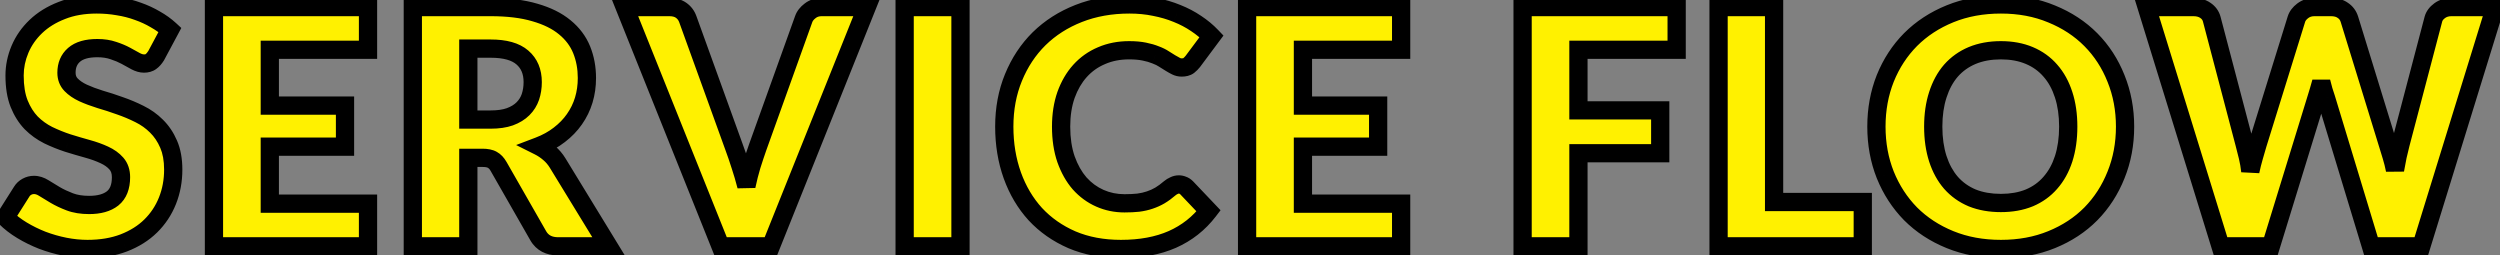 <svg width="274" height="28" viewBox="0 0 274 28" fill="none" xmlns="http://www.w3.org/2000/svg">
<rect x="0" y="0" width="274" height="28" fill="#808080" stroke="none"/>
<mask id="path-1-outside-1_1376_1913" maskUnits="userSpaceOnUse" x="-1" y="-1" width="276" height="30" fill="black">
<rect fill="white" x="-1" y="-1" width="276" height="30"/>
<path d="M17.114 6.102C16.934 6.39 16.742 6.606 16.538 6.75C16.346 6.894 16.094 6.966 15.782 6.966C15.506 6.966 15.206 6.882 14.882 6.714C14.57 6.534 14.21 6.336 13.802 6.12C13.406 5.904 12.95 5.712 12.434 5.544C11.918 5.364 11.33 5.274 10.67 5.274C9.53 5.274 8.678 5.52 8.114 6.012C7.562 6.492 7.286 7.146 7.286 7.974C7.286 8.502 7.454 8.94 7.79 9.288C8.126 9.636 8.564 9.936 9.104 10.188C9.656 10.44 10.28 10.674 10.976 10.89C11.684 11.094 12.404 11.328 13.136 11.592C13.868 11.844 14.582 12.144 15.278 12.492C15.986 12.84 16.61 13.284 17.15 13.824C17.702 14.364 18.146 15.024 18.482 15.804C18.818 16.572 18.986 17.502 18.986 18.594C18.986 19.806 18.776 20.94 18.356 21.996C17.936 23.052 17.324 23.976 16.52 24.768C15.728 25.548 14.744 26.166 13.568 26.622C12.404 27.066 11.078 27.288 9.59 27.288C8.774 27.288 7.94 27.204 7.088 27.036C6.248 26.868 5.432 26.634 4.64 26.334C3.848 26.022 3.104 25.656 2.408 25.236C1.712 24.816 1.106 24.348 0.59 23.832L2.39 20.988C2.522 20.772 2.708 20.598 2.948 20.466C3.188 20.334 3.446 20.268 3.722 20.268C4.082 20.268 4.442 20.382 4.802 20.61C5.174 20.838 5.588 21.09 6.044 21.366C6.512 21.642 7.046 21.894 7.646 22.122C8.246 22.35 8.954 22.464 9.77 22.464C10.874 22.464 11.732 22.224 12.344 21.744C12.956 21.252 13.262 20.478 13.262 19.422C13.262 18.81 13.094 18.312 12.758 17.928C12.422 17.544 11.978 17.226 11.426 16.974C10.886 16.722 10.268 16.5 9.572 16.308C8.876 16.116 8.162 15.906 7.43 15.678C6.698 15.438 5.984 15.15 5.288 14.814C4.592 14.466 3.968 14.016 3.416 13.464C2.876 12.9 2.438 12.204 2.102 11.376C1.766 10.536 1.598 9.504 1.598 8.28C1.598 7.296 1.796 6.336 2.192 5.4C2.588 4.464 3.17 3.63 3.938 2.898C4.706 2.166 5.648 1.584 6.764 1.152C7.88 0.708 9.158 0.486 10.598 0.486C11.402 0.486 12.182 0.552 12.938 0.684C13.706 0.804 14.432 0.99 15.116 1.242C15.8 1.482 16.436 1.776 17.024 2.124C17.624 2.46 18.158 2.844 18.626 3.276L17.114 6.102ZM40.334 0.774V5.454H29.57V11.574H37.813V16.074H29.57V22.32H40.334V27H23.45V0.774H40.334ZM51.329 17.298V27H45.245V0.774H53.777C55.673 0.774 57.287 0.972 58.619 1.368C59.963 1.752 61.055 2.292 61.895 2.988C62.747 3.684 63.365 4.506 63.749 5.454C64.133 6.402 64.325 7.434 64.325 8.55C64.325 9.402 64.211 10.206 63.983 10.962C63.755 11.718 63.413 12.42 62.957 13.068C62.513 13.704 61.961 14.274 61.301 14.778C60.653 15.282 59.903 15.696 59.051 16.02C59.459 16.224 59.837 16.476 60.185 16.776C60.545 17.076 60.857 17.442 61.121 17.874L66.701 27H61.193C60.173 27 59.441 26.616 58.997 25.848L54.641 18.234C54.449 17.898 54.221 17.658 53.957 17.514C53.705 17.37 53.345 17.298 52.877 17.298H51.329ZM51.329 13.104H53.777C54.605 13.104 55.307 13.002 55.883 12.798C56.471 12.582 56.951 12.288 57.323 11.916C57.695 11.544 57.965 11.112 58.133 10.62C58.301 10.116 58.385 9.576 58.385 9C58.385 7.848 58.007 6.948 57.251 6.3C56.507 5.652 55.349 5.328 53.777 5.328H51.329V13.104ZM68.466 0.774H73.362C73.89 0.774 74.322 0.894 74.658 1.134C74.994 1.374 75.234 1.692 75.378 2.088L80.454 16.128C80.682 16.74 80.91 17.406 81.138 18.126C81.378 18.846 81.6 19.602 81.804 20.394C81.972 19.602 82.164 18.846 82.38 18.126C82.608 17.406 82.83 16.74 83.046 16.128L88.086 2.088C88.206 1.752 88.44 1.452 88.788 1.188C89.136 0.912 89.562 0.774 90.066 0.774H94.998L84.486 27H78.978L68.466 0.774ZM105.269 27H99.149V0.774H105.269V27ZM129.203 20.214C129.347 20.214 129.491 20.244 129.635 20.304C129.779 20.352 129.917 20.442 130.049 20.574L132.461 23.112C131.405 24.492 130.079 25.536 128.483 26.244C126.899 26.94 125.021 27.288 122.849 27.288C120.857 27.288 119.069 26.952 117.485 26.28C115.913 25.596 114.575 24.66 113.471 23.472C112.379 22.272 111.539 20.856 110.951 19.224C110.363 17.58 110.069 15.798 110.069 13.878C110.069 11.922 110.405 10.128 111.077 8.496C111.749 6.852 112.685 5.436 113.885 4.248C115.097 3.06 116.543 2.136 118.223 1.476C119.903 0.816 121.757 0.486 123.785 0.486C124.769 0.486 125.693 0.576 126.557 0.756C127.433 0.924 128.249 1.164 129.005 1.476C129.761 1.776 130.457 2.142 131.093 2.574C131.729 2.994 132.293 3.462 132.785 3.978L130.733 6.732C130.601 6.9 130.445 7.056 130.265 7.2C130.085 7.332 129.833 7.398 129.509 7.398C129.293 7.398 129.089 7.35 128.897 7.254C128.705 7.158 128.501 7.044 128.285 6.912C128.069 6.768 127.829 6.618 127.565 6.462C127.313 6.294 127.007 6.144 126.647 6.012C126.299 5.868 125.885 5.748 125.405 5.652C124.937 5.556 124.385 5.508 123.749 5.508C122.645 5.508 121.637 5.706 120.725 6.102C119.813 6.486 119.027 7.044 118.367 7.776C117.719 8.496 117.209 9.372 116.837 10.404C116.477 11.436 116.297 12.594 116.297 13.878C116.297 15.222 116.477 16.416 116.837 17.46C117.209 18.504 117.707 19.386 118.331 20.106C118.967 20.814 119.705 21.354 120.545 21.726C121.385 22.098 122.285 22.284 123.245 22.284C123.797 22.284 124.301 22.26 124.757 22.212C125.213 22.152 125.633 22.056 126.017 21.924C126.413 21.792 126.785 21.624 127.133 21.42C127.493 21.204 127.853 20.94 128.213 20.628C128.357 20.508 128.513 20.412 128.681 20.34C128.849 20.256 129.023 20.214 129.203 20.214ZM153.565 0.774V5.454H142.801V11.574H151.045V16.074H142.801V22.32H153.565V27H136.681V0.774H153.565ZM183.761 0.774V5.454H172.997V12.096H181.961V16.794H172.997V27H166.877V0.774H183.761ZM194.44 22.14H204.16V27H188.356V0.774H194.44V22.14ZM232.907 13.878C232.907 15.774 232.577 17.538 231.917 19.17C231.269 20.802 230.351 22.224 229.163 23.436C227.975 24.636 226.541 25.578 224.861 26.262C223.193 26.946 221.339 27.288 219.299 27.288C217.259 27.288 215.399 26.946 213.719 26.262C212.039 25.578 210.599 24.636 209.399 23.436C208.211 22.224 207.287 20.802 206.627 19.17C205.979 17.538 205.655 15.774 205.655 13.878C205.655 11.982 205.979 10.218 206.627 8.586C207.287 6.954 208.211 5.538 209.399 4.338C210.599 3.138 212.039 2.196 213.719 1.512C215.399 0.828 217.259 0.486 219.299 0.486C221.339 0.486 223.193 0.834 224.861 1.53C226.541 2.214 227.975 3.156 229.163 4.356C230.351 5.556 231.269 6.972 231.917 8.604C232.577 10.236 232.907 11.994 232.907 13.878ZM226.679 13.878C226.679 12.582 226.511 11.418 226.175 10.386C225.839 9.342 225.353 8.46 224.717 7.74C224.093 7.02 223.325 6.468 222.413 6.084C221.501 5.7 220.463 5.508 219.299 5.508C218.123 5.508 217.073 5.7 216.149 6.084C215.237 6.468 214.463 7.02 213.827 7.74C213.203 8.46 212.723 9.342 212.387 10.386C212.051 11.418 211.883 12.582 211.883 13.878C211.883 15.186 212.051 16.362 212.387 17.406C212.723 18.438 213.203 19.314 213.827 20.034C214.463 20.754 215.237 21.306 216.149 21.69C217.073 22.062 218.123 22.248 219.299 22.248C220.463 22.248 221.501 22.062 222.413 21.69C223.325 21.306 224.093 20.754 224.717 20.034C225.353 19.314 225.839 18.438 226.175 17.406C226.511 16.362 226.679 15.186 226.679 13.878ZM235.276 0.774H240.388C240.916 0.774 241.354 0.894 241.702 1.134C242.062 1.374 242.296 1.692 242.404 2.088L246.004 15.768C246.124 16.212 246.244 16.686 246.364 17.19C246.484 17.694 246.574 18.222 246.634 18.774C246.754 18.21 246.886 17.682 247.03 17.19C247.174 16.686 247.312 16.212 247.444 15.768L251.692 2.088C251.8 1.752 252.028 1.452 252.376 1.188C252.736 0.912 253.168 0.774 253.672 0.774H255.472C256 0.774 256.432 0.894 256.768 1.134C257.116 1.362 257.356 1.68 257.488 2.088L261.7 15.768C261.832 16.188 261.97 16.638 262.114 17.118C262.258 17.586 262.384 18.09 262.492 18.63C262.588 18.102 262.684 17.598 262.78 17.118C262.888 16.638 262.996 16.188 263.104 15.768L266.704 2.088C266.8 1.74 267.028 1.434 267.388 1.17C267.748 0.906 268.18 0.774 268.684 0.774H273.472L265.372 27H259.864L254.932 10.746C254.848 10.494 254.758 10.218 254.662 9.918C254.578 9.618 254.494 9.3 254.41 8.964C254.326 9.3 254.236 9.618 254.14 9.918C254.056 10.218 253.972 10.494 253.888 10.746L248.884 27H243.376L235.276 0.774Z"/>
</mask>
<path d="M17.114 6.102C16.934 6.39 16.742 6.606 16.538 6.75C16.346 6.894 16.094 6.966 15.782 6.966C15.506 6.966 15.206 6.882 14.882 6.714C14.57 6.534 14.21 6.336 13.802 6.12C13.406 5.904 12.95 5.712 12.434 5.544C11.918 5.364 11.33 5.274 10.67 5.274C9.53 5.274 8.678 5.52 8.114 6.012C7.562 6.492 7.286 7.146 7.286 7.974C7.286 8.502 7.454 8.94 7.79 9.288C8.126 9.636 8.564 9.936 9.104 10.188C9.656 10.44 10.28 10.674 10.976 10.89C11.684 11.094 12.404 11.328 13.136 11.592C13.868 11.844 14.582 12.144 15.278 12.492C15.986 12.84 16.61 13.284 17.15 13.824C17.702 14.364 18.146 15.024 18.482 15.804C18.818 16.572 18.986 17.502 18.986 18.594C18.986 19.806 18.776 20.94 18.356 21.996C17.936 23.052 17.324 23.976 16.52 24.768C15.728 25.548 14.744 26.166 13.568 26.622C12.404 27.066 11.078 27.288 9.59 27.288C8.774 27.288 7.94 27.204 7.088 27.036C6.248 26.868 5.432 26.634 4.64 26.334C3.848 26.022 3.104 25.656 2.408 25.236C1.712 24.816 1.106 24.348 0.59 23.832L2.39 20.988C2.522 20.772 2.708 20.598 2.948 20.466C3.188 20.334 3.446 20.268 3.722 20.268C4.082 20.268 4.442 20.382 4.802 20.61C5.174 20.838 5.588 21.09 6.044 21.366C6.512 21.642 7.046 21.894 7.646 22.122C8.246 22.35 8.954 22.464 9.77 22.464C10.874 22.464 11.732 22.224 12.344 21.744C12.956 21.252 13.262 20.478 13.262 19.422C13.262 18.81 13.094 18.312 12.758 17.928C12.422 17.544 11.978 17.226 11.426 16.974C10.886 16.722 10.268 16.5 9.572 16.308C8.876 16.116 8.162 15.906 7.43 15.678C6.698 15.438 5.984 15.15 5.288 14.814C4.592 14.466 3.968 14.016 3.416 13.464C2.876 12.9 2.438 12.204 2.102 11.376C1.766 10.536 1.598 9.504 1.598 8.28C1.598 7.296 1.796 6.336 2.192 5.4C2.588 4.464 3.17 3.63 3.938 2.898C4.706 2.166 5.648 1.584 6.764 1.152C7.88 0.708 9.158 0.486 10.598 0.486C11.402 0.486 12.182 0.552 12.938 0.684C13.706 0.804 14.432 0.99 15.116 1.242C15.8 1.482 16.436 1.776 17.024 2.124C17.624 2.46 18.158 2.844 18.626 3.276L17.114 6.102ZM40.334 0.774V5.454H29.57V11.574H37.813V16.074H29.57V22.32H40.334V27H23.45V0.774H40.334ZM51.329 17.298V27H45.245V0.774H53.777C55.673 0.774 57.287 0.972 58.619 1.368C59.963 1.752 61.055 2.292 61.895 2.988C62.747 3.684 63.365 4.506 63.749 5.454C64.133 6.402 64.325 7.434 64.325 8.55C64.325 9.402 64.211 10.206 63.983 10.962C63.755 11.718 63.413 12.42 62.957 13.068C62.513 13.704 61.961 14.274 61.301 14.778C60.653 15.282 59.903 15.696 59.051 16.02C59.459 16.224 59.837 16.476 60.185 16.776C60.545 17.076 60.857 17.442 61.121 17.874L66.701 27H61.193C60.173 27 59.441 26.616 58.997 25.848L54.641 18.234C54.449 17.898 54.221 17.658 53.957 17.514C53.705 17.37 53.345 17.298 52.877 17.298H51.329ZM51.329 13.104H53.777C54.605 13.104 55.307 13.002 55.883 12.798C56.471 12.582 56.951 12.288 57.323 11.916C57.695 11.544 57.965 11.112 58.133 10.62C58.301 10.116 58.385 9.576 58.385 9C58.385 7.848 58.007 6.948 57.251 6.3C56.507 5.652 55.349 5.328 53.777 5.328H51.329V13.104ZM68.466 0.774H73.362C73.89 0.774 74.322 0.894 74.658 1.134C74.994 1.374 75.234 1.692 75.378 2.088L80.454 16.128C80.682 16.74 80.91 17.406 81.138 18.126C81.378 18.846 81.6 19.602 81.804 20.394C81.972 19.602 82.164 18.846 82.38 18.126C82.608 17.406 82.83 16.74 83.046 16.128L88.086 2.088C88.206 1.752 88.44 1.452 88.788 1.188C89.136 0.912 89.562 0.774 90.066 0.774H94.998L84.486 27H78.978L68.466 0.774ZM105.269 27H99.149V0.774H105.269V27ZM129.203 20.214C129.347 20.214 129.491 20.244 129.635 20.304C129.779 20.352 129.917 20.442 130.049 20.574L132.461 23.112C131.405 24.492 130.079 25.536 128.483 26.244C126.899 26.94 125.021 27.288 122.849 27.288C120.857 27.288 119.069 26.952 117.485 26.28C115.913 25.596 114.575 24.66 113.471 23.472C112.379 22.272 111.539 20.856 110.951 19.224C110.363 17.58 110.069 15.798 110.069 13.878C110.069 11.922 110.405 10.128 111.077 8.496C111.749 6.852 112.685 5.436 113.885 4.248C115.097 3.06 116.543 2.136 118.223 1.476C119.903 0.816 121.757 0.486 123.785 0.486C124.769 0.486 125.693 0.576 126.557 0.756C127.433 0.924 128.249 1.164 129.005 1.476C129.761 1.776 130.457 2.142 131.093 2.574C131.729 2.994 132.293 3.462 132.785 3.978L130.733 6.732C130.601 6.9 130.445 7.056 130.265 7.2C130.085 7.332 129.833 7.398 129.509 7.398C129.293 7.398 129.089 7.35 128.897 7.254C128.705 7.158 128.501 7.044 128.285 6.912C128.069 6.768 127.829 6.618 127.565 6.462C127.313 6.294 127.007 6.144 126.647 6.012C126.299 5.868 125.885 5.748 125.405 5.652C124.937 5.556 124.385 5.508 123.749 5.508C122.645 5.508 121.637 5.706 120.725 6.102C119.813 6.486 119.027 7.044 118.367 7.776C117.719 8.496 117.209 9.372 116.837 10.404C116.477 11.436 116.297 12.594 116.297 13.878C116.297 15.222 116.477 16.416 116.837 17.46C117.209 18.504 117.707 19.386 118.331 20.106C118.967 20.814 119.705 21.354 120.545 21.726C121.385 22.098 122.285 22.284 123.245 22.284C123.797 22.284 124.301 22.26 124.757 22.212C125.213 22.152 125.633 22.056 126.017 21.924C126.413 21.792 126.785 21.624 127.133 21.42C127.493 21.204 127.853 20.94 128.213 20.628C128.357 20.508 128.513 20.412 128.681 20.34C128.849 20.256 129.023 20.214 129.203 20.214ZM153.565 0.774V5.454H142.801V11.574H151.045V16.074H142.801V22.32H153.565V27H136.681V0.774H153.565ZM183.761 0.774V5.454H172.997V12.096H181.961V16.794H172.997V27H166.877V0.774H183.761ZM194.44 22.14H204.16V27H188.356V0.774H194.44V22.14ZM232.907 13.878C232.907 15.774 232.577 17.538 231.917 19.17C231.269 20.802 230.351 22.224 229.163 23.436C227.975 24.636 226.541 25.578 224.861 26.262C223.193 26.946 221.339 27.288 219.299 27.288C217.259 27.288 215.399 26.946 213.719 26.262C212.039 25.578 210.599 24.636 209.399 23.436C208.211 22.224 207.287 20.802 206.627 19.17C205.979 17.538 205.655 15.774 205.655 13.878C205.655 11.982 205.979 10.218 206.627 8.586C207.287 6.954 208.211 5.538 209.399 4.338C210.599 3.138 212.039 2.196 213.719 1.512C215.399 0.828 217.259 0.486 219.299 0.486C221.339 0.486 223.193 0.834 224.861 1.53C226.541 2.214 227.975 3.156 229.163 4.356C230.351 5.556 231.269 6.972 231.917 8.604C232.577 10.236 232.907 11.994 232.907 13.878ZM226.679 13.878C226.679 12.582 226.511 11.418 226.175 10.386C225.839 9.342 225.353 8.46 224.717 7.74C224.093 7.02 223.325 6.468 222.413 6.084C221.501 5.7 220.463 5.508 219.299 5.508C218.123 5.508 217.073 5.7 216.149 6.084C215.237 6.468 214.463 7.02 213.827 7.74C213.203 8.46 212.723 9.342 212.387 10.386C212.051 11.418 211.883 12.582 211.883 13.878C211.883 15.186 212.051 16.362 212.387 17.406C212.723 18.438 213.203 19.314 213.827 20.034C214.463 20.754 215.237 21.306 216.149 21.69C217.073 22.062 218.123 22.248 219.299 22.248C220.463 22.248 221.501 22.062 222.413 21.69C223.325 21.306 224.093 20.754 224.717 20.034C225.353 19.314 225.839 18.438 226.175 17.406C226.511 16.362 226.679 15.186 226.679 13.878ZM235.276 0.774H240.388C240.916 0.774 241.354 0.894 241.702 1.134C242.062 1.374 242.296 1.692 242.404 2.088L246.004 15.768C246.124 16.212 246.244 16.686 246.364 17.19C246.484 17.694 246.574 18.222 246.634 18.774C246.754 18.21 246.886 17.682 247.03 17.19C247.174 16.686 247.312 16.212 247.444 15.768L251.692 2.088C251.8 1.752 252.028 1.452 252.376 1.188C252.736 0.912 253.168 0.774 253.672 0.774H255.472C256 0.774 256.432 0.894 256.768 1.134C257.116 1.362 257.356 1.68 257.488 2.088L261.7 15.768C261.832 16.188 261.97 16.638 262.114 17.118C262.258 17.586 262.384 18.09 262.492 18.63C262.588 18.102 262.684 17.598 262.78 17.118C262.888 16.638 262.996 16.188 263.104 15.768L266.704 2.088C266.8 1.74 267.028 1.434 267.388 1.17C267.748 0.906 268.18 0.774 268.684 0.774H273.472L265.372 27H259.864L254.932 10.746C254.848 10.494 254.758 10.218 254.662 9.918C254.578 9.618 254.494 9.3 254.41 8.964C254.326 9.3 254.236 9.618 254.14 9.918C254.056 10.218 253.972 10.494 253.888 10.746L248.884 27H243.376L235.276 0.774Z" fill="#FFF100"/>
<path d="M17.114 6.102L17.962 6.632L17.98 6.603L17.995 6.574L17.114 6.102ZM16.538 6.75L15.961 5.933L15.949 5.941L15.938 5.95L16.538 6.75ZM14.882 6.714L14.382 7.58L14.402 7.591L14.421 7.602L14.882 6.714ZM13.802 6.12L13.323 6.998L13.334 7.004L13.802 6.12ZM12.434 5.544L12.104 6.488L12.114 6.492L12.124 6.495L12.434 5.544ZM8.114 6.012L8.77 6.767L8.771 6.766L8.114 6.012ZM7.79 9.288L8.509 8.593L7.79 9.288ZM9.104 10.188L8.681 11.094L8.689 11.098L9.104 10.188ZM10.976 10.89L10.679 11.845L10.689 11.848L10.699 11.851L10.976 10.89ZM13.136 11.592L12.796 12.533L12.803 12.535L12.81 12.537L13.136 11.592ZM15.278 12.492L14.831 13.386L14.837 13.389L15.278 12.492ZM17.15 13.824L16.443 14.531L16.451 14.539L17.15 13.824ZM18.482 15.804L17.563 16.2L17.566 16.205L18.482 15.804ZM18.356 21.996L19.285 22.366V22.366L18.356 21.996ZM16.52 24.768L17.221 25.48L17.222 25.48L16.52 24.768ZM13.568 26.622L13.924 27.556L13.929 27.554L13.568 26.622ZM7.088 27.036L6.892 28.017L6.894 28.017L7.088 27.036ZM4.64 26.334L4.273 27.265L4.286 27.269L4.64 26.334ZM2.408 25.236L2.924 24.38L2.408 25.236ZM0.59 23.832L-0.255 23.297L-0.683 23.973L-0.117 24.539L0.59 23.832ZM2.39 20.988L3.235 21.523L3.239 21.516L3.243 21.509L2.39 20.988ZM2.948 20.466L3.43 21.342H3.43L2.948 20.466ZM4.802 20.61L4.267 21.455L4.273 21.459L4.279 21.463L4.802 20.61ZM6.044 21.366L5.526 22.222L5.536 22.227L6.044 21.366ZM7.646 22.122L8.001 21.187H8.001L7.646 22.122ZM12.344 21.744L12.961 22.531L12.97 22.523L12.344 21.744ZM12.758 17.928L12.005 18.587L12.758 17.928ZM11.426 16.974L11.003 17.88L11.011 17.884L11.426 16.974ZM9.572 16.308L9.838 15.344L9.838 15.344L9.572 16.308ZM7.43 15.678L7.118 16.628L7.125 16.631L7.132 16.633L7.43 15.678ZM5.288 14.814L4.841 15.709L4.853 15.715L5.288 14.814ZM3.416 13.464L2.694 14.156L2.701 14.163L2.709 14.171L3.416 13.464ZM2.102 11.376L1.173 11.747L1.175 11.752L2.102 11.376ZM2.192 5.4L3.113 5.79L3.113 5.79L2.192 5.4ZM6.764 1.152L7.125 2.085L7.133 2.081L6.764 1.152ZM12.938 0.684L12.766 1.669L12.775 1.671L12.783 1.672L12.938 0.684ZM15.116 1.242L14.77 2.18L14.777 2.183L14.785 2.186L15.116 1.242ZM17.024 2.124L16.515 2.985L16.525 2.991L16.535 2.997L17.024 2.124ZM18.626 3.276L19.508 3.748L19.872 3.066L19.304 2.541L18.626 3.276ZM16.266 5.572C16.132 5.785 16.025 5.888 15.961 5.933L17.114 7.567C17.459 7.324 17.735 6.995 17.962 6.632L16.266 5.572ZM15.938 5.95C15.948 5.942 15.95 5.945 15.93 5.95C15.909 5.957 15.862 5.966 15.782 5.966V7.966C16.245 7.966 16.727 7.858 17.138 7.55L15.938 5.95ZM15.782 5.966C15.709 5.966 15.568 5.943 15.342 5.826L14.421 7.602C14.844 7.821 15.302 7.966 15.782 7.966V5.966ZM15.382 5.848C15.057 5.66 14.686 5.456 14.27 5.236L13.334 7.004C13.734 7.216 14.083 7.408 14.382 7.58L15.382 5.848ZM14.281 5.242C13.821 4.991 13.307 4.776 12.743 4.593L12.124 6.495C12.593 6.648 12.991 6.817 13.323 6.998L14.281 5.242ZM12.763 4.6C12.122 4.376 11.419 4.274 10.67 4.274V6.274C11.24 6.274 11.714 6.352 12.104 6.488L12.763 4.6ZM10.67 4.274C9.41 4.274 8.277 4.543 7.456 5.258L8.771 6.766C9.079 6.497 9.65 6.274 10.67 6.274V4.274ZM7.458 5.257C6.657 5.954 6.286 6.899 6.286 7.974H8.286C8.286 7.393 8.467 7.03 8.77 6.767L7.458 5.257ZM6.286 7.974C6.286 8.735 6.537 9.43 7.07 9.983L8.509 8.593C8.37 8.45 8.286 8.269 8.286 7.974H6.286ZM7.07 9.983C7.509 10.437 8.055 10.802 8.681 11.094L9.527 9.282C9.073 9.07 8.743 8.836 8.509 8.593L7.07 9.983ZM8.689 11.098C9.286 11.37 9.951 11.619 10.679 11.845L11.272 9.935C10.609 9.729 10.026 9.51 9.519 9.278L8.689 11.098ZM10.699 11.851C11.385 12.049 12.084 12.276 12.796 12.533L13.475 10.651C12.724 10.38 11.983 10.139 11.253 9.929L10.699 11.851ZM12.81 12.537C13.5 12.775 14.174 13.058 14.831 13.386L15.725 11.598C14.99 11.23 14.235 10.913 13.461 10.646L12.81 12.537ZM14.837 13.389C15.45 13.691 15.983 14.071 16.443 14.531L17.857 13.117C17.237 12.497 16.522 11.989 15.719 11.595L14.837 13.389ZM16.451 14.539C16.901 14.979 17.274 15.527 17.563 16.2L19.4 15.408C19.018 14.521 18.503 13.749 17.849 13.109L16.451 14.539ZM17.566 16.205C17.832 16.814 17.986 17.6 17.986 18.594H19.986C19.986 17.404 19.803 16.33 19.398 15.403L17.566 16.205ZM17.986 18.594C17.986 19.688 17.797 20.696 17.427 21.626L19.285 22.366C19.755 21.184 19.986 19.924 19.986 18.594H17.986ZM17.427 21.626C17.058 22.555 16.523 23.362 15.818 24.056L17.222 25.48C18.125 24.59 18.814 23.549 19.285 22.366L17.427 21.626ZM15.818 24.055C15.136 24.728 14.272 25.276 13.206 25.69L13.929 27.554C15.216 27.056 16.32 26.368 17.221 25.48L15.818 24.055ZM13.211 25.688C12.181 26.081 10.979 26.288 9.59 26.288V28.288C11.177 28.288 12.627 28.051 13.924 27.556L13.211 25.688ZM9.59 26.288C8.843 26.288 8.074 26.211 7.281 26.055L6.894 28.017C7.806 28.197 8.705 28.288 9.59 28.288V26.288ZM7.284 26.055C6.497 25.898 5.734 25.679 4.994 25.399L4.286 27.269C5.13 27.589 5.998 27.838 6.892 28.017L7.284 26.055ZM5.006 25.404C4.264 25.111 3.57 24.77 2.924 24.38L1.891 26.092C2.637 26.542 3.432 26.933 4.273 27.264L5.006 25.404ZM2.924 24.38C2.29 23.997 1.75 23.578 1.297 23.125L-0.117 24.539C0.462 25.118 1.134 25.635 1.891 26.092L2.924 24.38ZM1.435 24.367L3.235 21.523L1.545 20.453L-0.255 23.297L1.435 24.367ZM3.243 21.509C3.277 21.454 3.329 21.397 3.43 21.342L2.466 19.59C2.086 19.799 1.767 20.09 1.537 20.467L3.243 21.509ZM3.43 21.342C3.521 21.292 3.613 21.268 3.722 21.268V19.268C3.279 19.268 2.855 19.376 2.466 19.59L3.43 21.342ZM3.722 21.268C3.86 21.268 4.037 21.309 4.267 21.455L5.337 19.765C4.847 19.455 4.304 19.268 3.722 19.268V21.268ZM4.279 21.463C4.653 21.692 5.069 21.945 5.526 22.221L6.562 20.511C6.107 20.235 5.694 19.984 5.324 19.757L4.279 21.463ZM5.536 22.227C6.06 22.537 6.647 22.812 7.291 23.057L8.001 21.187C7.445 20.976 6.963 20.747 6.552 20.505L5.536 22.227ZM7.291 23.057C8.03 23.338 8.864 23.464 9.77 23.464V21.464C9.044 21.464 8.461 21.362 8.001 21.187L7.291 23.057ZM9.77 23.464C11.006 23.464 12.112 23.197 12.961 22.531L11.727 20.957C11.351 21.252 10.742 21.464 9.77 21.464V23.464ZM12.97 22.523C13.893 21.781 14.262 20.669 14.262 19.422H12.262C12.262 20.287 12.018 20.723 11.717 20.965L12.97 22.523ZM14.262 19.422C14.262 18.619 14.036 17.871 13.51 17.27L12.005 18.587C12.151 18.753 12.262 19.002 12.262 19.422H14.262ZM13.51 17.27C13.065 16.761 12.498 16.364 11.841 16.064L11.011 17.884C11.458 18.088 11.779 18.327 12.005 18.587L13.51 17.27ZM11.849 16.068C11.249 15.788 10.577 15.548 9.838 15.344L9.306 17.272C9.959 17.452 10.523 17.656 11.003 17.88L11.849 16.068ZM9.838 15.344C9.153 15.155 8.449 14.948 7.727 14.723L7.132 16.633C7.874 16.864 8.599 17.077 9.306 17.272L9.838 15.344ZM7.741 14.728C7.052 14.502 6.379 14.23 5.723 13.913L4.853 15.715C5.589 16.07 6.344 16.374 7.118 16.628L7.741 14.728ZM5.735 13.92C5.135 13.62 4.599 13.233 4.123 12.757L2.709 14.171C3.336 14.799 4.048 15.312 4.841 15.708L5.735 13.92ZM4.138 12.772C3.697 12.312 3.324 11.728 3.028 11L1.175 11.752C1.552 12.68 2.054 13.488 2.694 14.156L4.138 12.772ZM3.03 11.005C2.755 10.316 2.598 9.419 2.598 8.28H0.598C0.598 9.589 0.777 10.756 1.173 11.747L3.03 11.005ZM2.598 8.28C2.598 7.434 2.767 6.606 3.113 5.79L1.271 5.01C0.824 6.066 0.598 7.158 0.598 8.28H2.598ZM3.113 5.79C3.453 4.985 3.954 4.264 4.628 3.622L3.248 2.174C2.385 2.996 1.723 3.943 1.271 5.01L3.113 5.79ZM4.628 3.622C5.289 2.991 6.115 2.475 7.125 2.085L6.403 0.219C5.18 0.693 4.122 1.341 3.248 2.174L4.628 3.622ZM7.133 2.081C8.111 1.692 9.26 1.486 10.598 1.486V-0.514C9.056 -0.514 7.649 -0.276 6.394 0.223L7.133 2.081ZM10.598 1.486C11.347 1.486 12.069 1.547 12.766 1.669L13.11 -0.301C12.294 -0.443 11.457 -0.514 10.598 -0.514V1.486ZM12.783 1.672C13.491 1.782 14.152 1.953 14.77 2.18L15.461 0.304C14.712 0.027 13.921 -0.174 13.092 -0.304L12.783 1.672ZM14.785 2.186C15.411 2.405 15.986 2.672 16.515 2.985L17.533 1.263C16.885 0.88 16.189 0.559 15.447 0.298L14.785 2.186ZM16.535 2.997C17.072 3.297 17.541 3.636 17.948 4.011L19.304 2.541C18.774 2.052 18.175 1.623 17.512 1.251L16.535 2.997ZM17.744 2.804L16.232 5.63L17.995 6.574L19.508 3.748L17.744 2.804ZM40.334 0.774H41.334V-0.226H40.334V0.774ZM40.334 5.454V6.454H41.334V5.454H40.334ZM29.57 5.454V4.454H28.57V5.454H29.57ZM29.57 11.574H28.57V12.574H29.57V11.574ZM37.813 11.574H38.813V10.574H37.813V11.574ZM37.813 16.074V17.074H38.813V16.074H37.813ZM29.57 16.074V15.074H28.57V16.074H29.57ZM29.57 22.32H28.57V23.32H29.57V22.32ZM40.334 22.32H41.334V21.32H40.334V22.32ZM40.334 27V28H41.334V27H40.334ZM23.45 27H22.45V28H23.45V27ZM23.45 0.774V-0.226H22.45V0.774H23.45ZM39.334 0.774V5.454H41.334V0.774H39.334ZM40.334 4.454H29.57V6.454H40.334V4.454ZM28.57 5.454V11.574H30.57V5.454H28.57ZM29.57 12.574H37.813V10.574H29.57V12.574ZM36.813 11.574V16.074H38.813V11.574H36.813ZM37.813 15.074H29.57V17.074H37.813V15.074ZM28.57 16.074V22.32H30.57V16.074H28.57ZM29.57 23.32H40.334V21.32H29.57V23.32ZM39.334 22.32V27H41.334V22.32H39.334ZM40.334 26H23.45V28H40.334V26ZM24.45 27V0.774H22.45V27H24.45ZM23.45 1.774H40.334V-0.226H23.45V1.774ZM51.329 17.298V16.298H50.329V17.298H51.329ZM51.329 27V28H52.329V27H51.329ZM45.245 27H44.245V28H45.245V27ZM45.245 0.774V-0.226H44.245V0.774H45.245ZM58.619 1.368L58.334 2.327L58.344 2.33L58.619 1.368ZM61.895 2.988L61.257 3.758L61.262 3.762L61.895 2.988ZM63.749 5.454L62.822 5.829L62.822 5.829L63.749 5.454ZM63.983 10.962L63.026 10.673V10.673L63.983 10.962ZM62.957 13.068L62.139 12.492L62.137 12.496L62.957 13.068ZM61.301 14.778L60.694 13.983L60.687 13.989L61.301 14.778ZM59.051 16.02L58.696 15.085L56.566 15.895L58.604 16.914L59.051 16.02ZM60.185 16.776L59.532 17.533L59.538 17.539L59.545 17.544L60.185 16.776ZM61.121 17.874L60.268 18.395L60.268 18.396L61.121 17.874ZM66.701 27V28H68.485L67.554 26.478L66.701 27ZM58.997 25.848L58.129 26.345L58.131 26.349L58.997 25.848ZM54.641 18.234L53.773 18.73L53.773 18.731L54.641 18.234ZM53.957 17.514L53.461 18.382L53.469 18.387L53.478 18.392L53.957 17.514ZM51.329 13.104H50.329V14.104H51.329V13.104ZM55.883 12.798L56.217 13.741L56.228 13.737L55.883 12.798ZM57.323 11.916L56.616 11.209L56.616 11.209L57.323 11.916ZM58.133 10.62L59.079 10.943L59.082 10.936L58.133 10.62ZM57.251 6.3L56.594 7.054L56.6 7.059L57.251 6.3ZM51.329 5.328V4.328H50.329V5.328H51.329ZM50.329 17.298V27H52.329V17.298H50.329ZM51.329 26H45.245V28H51.329V26ZM46.245 27V0.774H44.245V27H46.245ZM45.245 1.774H53.777V-0.226H45.245V1.774ZM53.777 1.774C55.609 1.774 57.121 1.966 58.334 2.327L58.904 0.409C57.453 -0.022 55.737 -0.226 53.777 -0.226V1.774ZM58.344 2.33C59.591 2.686 60.549 3.171 61.257 3.758L62.533 2.218C61.561 1.413 60.335 0.818 58.894 0.406L58.344 2.33ZM61.262 3.762C61.995 4.361 62.506 5.049 62.822 5.829L64.676 5.079C64.224 3.963 63.499 3.007 62.528 2.214L61.262 3.762ZM62.822 5.829C63.154 6.648 63.325 7.551 63.325 8.55H65.325C65.325 7.317 65.112 6.156 64.676 5.079L62.822 5.829ZM63.325 8.55C63.325 9.312 63.223 10.018 63.026 10.673L64.94 11.251C65.199 10.394 65.325 9.492 65.325 8.55H63.325ZM63.026 10.673C62.829 11.326 62.534 11.932 62.139 12.492L63.775 13.643C64.292 12.908 64.681 12.11 64.94 11.251L63.026 10.673ZM62.137 12.496C61.756 13.041 61.278 13.537 60.694 13.983L61.908 15.573C62.644 15.011 63.27 14.367 63.777 13.64L62.137 12.496ZM60.687 13.989C60.126 14.425 59.465 14.793 58.696 15.085L59.407 16.955C60.341 16.599 61.18 16.139 61.915 15.567L60.687 13.989ZM58.604 16.914C58.937 17.081 59.246 17.287 59.532 17.533L60.838 16.019C60.428 15.665 59.981 15.367 59.498 15.126L58.604 16.914ZM59.545 17.544C59.814 17.769 60.056 18.049 60.268 18.395L61.974 17.352C61.658 16.835 61.276 16.383 60.825 16.008L59.545 17.544ZM60.268 18.396L65.848 27.522L67.554 26.478L61.974 17.352L60.268 18.396ZM66.701 26H61.193V28H66.701V26ZM61.193 26C60.466 26 60.098 25.755 59.863 25.348L58.131 26.349C58.784 27.477 59.88 28 61.193 28V26ZM59.865 25.351L55.509 17.737L53.773 18.731L58.129 26.345L59.865 25.351ZM55.509 17.738C55.251 17.286 54.903 16.891 54.436 16.636L53.478 18.392C53.539 18.425 53.647 18.51 53.773 18.73L55.509 17.738ZM54.453 16.646C53.984 16.378 53.423 16.298 52.877 16.298V18.298C53.267 18.298 53.426 18.362 53.461 18.382L54.453 16.646ZM52.877 16.298H51.329V18.298H52.877V16.298ZM51.329 14.104H53.777V12.104H51.329V14.104ZM53.777 14.104C54.681 14.104 55.503 13.993 56.217 13.741L55.549 11.855C55.111 12.011 54.529 12.104 53.777 12.104V14.104ZM56.228 13.737C56.926 13.48 57.538 13.115 58.03 12.623L56.616 11.209C56.364 11.461 56.016 11.684 55.538 11.859L56.228 13.737ZM58.03 12.623C58.509 12.144 58.861 11.582 59.079 10.943L57.187 10.297C57.069 10.643 56.881 10.944 56.616 11.209L58.03 12.623ZM59.082 10.936C59.286 10.322 59.385 9.674 59.385 9H57.385C57.385 9.478 57.316 9.91 57.184 10.304L59.082 10.936ZM59.385 9C59.385 7.607 58.915 6.41 57.902 5.541L56.6 7.059C57.099 7.486 57.385 8.089 57.385 9H59.385ZM57.908 5.546C56.901 4.669 55.455 4.328 53.777 4.328V6.328C55.243 6.328 56.114 6.635 56.594 7.054L57.908 5.546ZM53.777 4.328H51.329V6.328H53.777V4.328ZM50.329 5.328V13.104H52.329V5.328H50.329ZM68.466 0.774V-0.226H66.988L67.538 1.146L68.466 0.774ZM75.378 2.088L76.319 1.748L76.318 1.746L75.378 2.088ZM80.454 16.128L79.514 16.468L79.517 16.477L80.454 16.128ZM81.138 18.126L80.185 18.428L80.187 18.435L80.19 18.442L81.138 18.126ZM81.804 20.394L80.836 20.643L82.783 20.602L81.804 20.394ZM82.38 18.126L81.427 17.824L81.425 17.831L81.423 17.839L82.38 18.126ZM83.046 16.128L82.105 15.79L82.103 15.795L83.046 16.128ZM88.086 2.088L89.028 2.426L89.028 2.424L88.086 2.088ZM88.788 1.188L89.393 1.985L89.401 1.978L89.41 1.972L88.788 1.188ZM94.998 0.774L95.927 1.146L96.477 -0.226H94.998V0.774ZM84.486 27V28H85.163L85.415 27.372L84.486 27ZM78.978 27L78.05 27.372L78.302 28H78.978V27ZM68.466 1.774H73.362V-0.226H68.466V1.774ZM73.362 1.774C73.74 1.774 73.953 1.859 74.077 1.948L75.24 0.32C74.692 -0.071 74.041 -0.226 73.362 -0.226V1.774ZM74.077 1.948C74.245 2.068 74.362 2.22 74.439 2.43L76.318 1.746C76.107 1.164 75.744 0.68 75.24 0.32L74.077 1.948ZM74.438 2.428L79.514 16.468L81.395 15.788L76.319 1.748L74.438 2.428ZM79.517 16.477C79.739 17.071 79.961 17.721 80.185 18.428L82.092 17.824C81.859 17.091 81.626 16.409 81.391 15.779L79.517 16.477ZM80.19 18.442C80.422 19.139 80.637 19.872 80.836 20.643L82.773 20.145C82.563 19.332 82.335 18.553 82.087 17.81L80.19 18.442ZM82.783 20.602C82.945 19.834 83.131 19.105 83.338 18.413L81.423 17.839C81.198 18.587 80.999 19.37 80.826 20.186L82.783 20.602ZM83.334 18.428C83.559 17.717 83.778 17.061 83.989 16.461L82.103 15.795C81.883 16.419 81.658 17.095 81.427 17.824L83.334 18.428ZM83.988 16.466L89.028 2.426L87.145 1.75L82.105 15.79L83.988 16.466ZM89.028 2.424C89.07 2.309 89.165 2.158 89.393 1.985L88.184 0.391C87.716 0.746 87.343 1.195 87.145 1.752L89.028 2.424ZM89.41 1.972C89.558 1.854 89.756 1.774 90.066 1.774V-0.226C89.369 -0.226 88.715 -0.03 88.167 0.405L89.41 1.972ZM90.066 1.774H94.998V-0.226H90.066V1.774ZM94.07 0.402L83.558 26.628L85.415 27.372L95.927 1.146L94.07 0.402ZM84.486 26H78.978V28H84.486V26ZM79.907 26.628L69.395 0.402L67.538 1.146L78.05 27.372L79.907 26.628ZM105.269 27V28H106.269V27H105.269ZM99.149 27H98.149V28H99.149V27ZM99.149 0.774V-0.226H98.149V0.774H99.149ZM105.269 0.774H106.269V-0.226H105.269V0.774ZM105.269 26H99.149V28H105.269V26ZM100.149 27V0.774H98.149V27H100.149ZM99.149 1.774H105.269V-0.226H99.149V1.774ZM104.269 0.774V27H106.269V0.774H104.269ZM129.635 20.304L129.25 21.227L129.284 21.241L129.318 21.253L129.635 20.304ZM130.049 20.574L130.773 19.885L130.765 19.876L130.756 19.867L130.049 20.574ZM132.461 23.112L133.255 23.72L133.773 23.042L133.186 22.423L132.461 23.112ZM128.483 26.244L128.885 27.16L128.888 27.158L128.483 26.244ZM117.485 26.28L117.086 27.197L117.094 27.201L117.485 26.28ZM113.471 23.472L112.731 24.145L112.738 24.153L113.471 23.472ZM110.951 19.224L110.009 19.561L110.01 19.563L110.951 19.224ZM111.077 8.496L112.001 8.877L112.002 8.874L111.077 8.496ZM113.885 4.248L113.185 3.534L113.181 3.537L113.885 4.248ZM118.223 1.476L117.857 0.545L118.223 1.476ZM126.557 0.756L126.353 1.735L126.36 1.737L126.368 1.738L126.557 0.756ZM129.005 1.476L128.623 2.4L128.636 2.405L129.005 1.476ZM131.093 2.574L130.531 3.401L130.542 3.408L131.093 2.574ZM132.785 3.978L133.587 4.575L134.091 3.899L133.508 3.288L132.785 3.978ZM130.733 6.732L131.519 7.35L131.527 7.34L131.535 7.329L130.733 6.732ZM130.265 7.2L130.856 8.006L130.873 7.994L130.889 7.981L130.265 7.2ZM128.897 7.254L128.449 8.148L128.449 8.148L128.897 7.254ZM128.285 6.912L127.73 7.744L127.746 7.755L127.763 7.765L128.285 6.912ZM127.565 6.462L127.01 7.294L127.033 7.309L127.056 7.323L127.565 6.462ZM126.647 6.012L126.264 6.936L126.283 6.944L126.302 6.951L126.647 6.012ZM125.405 5.652L125.204 6.632L125.209 6.633L125.405 5.652ZM120.725 6.102L121.113 7.024L121.123 7.019L120.725 6.102ZM118.367 7.776L117.624 7.106L117.623 7.107L118.367 7.776ZM116.837 10.404L115.896 10.065L115.892 10.075L116.837 10.404ZM116.837 17.46L115.891 17.786L115.895 17.796L116.837 17.46ZM118.331 20.106L117.575 20.761L117.581 20.768L117.587 20.774L118.331 20.106ZM124.757 22.212L124.861 23.206L124.874 23.205L124.887 23.203L124.757 22.212ZM126.017 21.924L125.7 20.975L125.692 20.978L126.017 21.924ZM127.133 21.42L127.638 22.283L127.647 22.277L127.133 21.42ZM128.213 20.628L127.572 19.86L127.565 19.866L127.558 19.872L128.213 20.628ZM128.681 20.34L129.075 21.259L129.102 21.248L129.128 21.234L128.681 20.34ZM129.203 21.214C129.204 21.214 129.218 21.214 129.25 21.227L130.019 19.381C129.764 19.274 129.489 19.214 129.203 19.214V21.214ZM129.318 21.253C129.303 21.247 129.296 21.243 129.3 21.245C129.304 21.248 129.318 21.258 129.342 21.281L130.756 19.867C130.539 19.65 130.272 19.462 129.951 19.355L129.318 21.253ZM129.324 21.263L131.736 23.801L133.186 22.423L130.773 19.885L129.324 21.263ZM131.666 22.504C130.713 23.75 129.521 24.689 128.077 25.33L128.888 27.158C130.637 26.383 132.096 25.233 133.255 23.72L131.666 22.504ZM128.08 25.328C126.651 25.956 124.916 26.288 122.849 26.288V28.288C125.125 28.288 127.146 27.924 128.885 27.16L128.08 25.328ZM122.849 26.288C120.97 26.288 119.318 25.971 117.875 25.359L117.094 27.201C118.82 27.933 120.743 28.288 122.849 28.288V26.288ZM117.884 25.363C116.431 24.731 115.208 23.873 114.203 22.791L112.738 24.153C113.941 25.447 115.395 26.461 117.086 27.197L117.884 25.363ZM114.21 22.799C113.213 21.703 112.438 20.402 111.891 18.885L110.01 19.563C110.639 21.31 111.545 22.841 112.731 24.145L114.21 22.799ZM111.892 18.887C111.347 17.361 111.069 15.695 111.069 13.878H109.069C109.069 15.901 109.379 17.799 110.009 19.561L111.892 18.887ZM111.069 13.878C111.069 12.039 111.384 10.376 112.001 8.877L110.152 8.115C109.425 9.88 109.069 11.806 109.069 13.878H111.069ZM112.002 8.874C112.626 7.348 113.489 6.047 114.588 4.959L113.181 3.537C111.881 4.825 110.871 6.356 110.151 8.118L112.002 8.874ZM114.585 4.962C115.695 3.874 117.025 3.021 118.588 2.407L117.857 0.545C116.06 1.251 114.498 2.246 113.185 3.534L114.585 4.962ZM118.588 2.407C120.138 1.798 121.866 1.486 123.785 1.486V-0.514C121.647 -0.514 119.667 -0.166 117.857 0.545L118.588 2.407ZM123.785 1.486C124.708 1.486 125.563 1.57 126.353 1.735L126.761 -0.223C125.822 -0.418 124.829 -0.514 123.785 -0.514V1.486ZM126.368 1.738C127.184 1.895 127.935 2.116 128.623 2.4L129.386 0.552C128.563 0.212 127.681 -0.047 126.745 -0.226L126.368 1.738ZM128.636 2.405C129.328 2.68 129.959 3.013 130.531 3.401L131.655 1.747C130.955 1.271 130.193 0.872 129.373 0.547L128.636 2.405ZM130.542 3.408C131.119 3.79 131.624 4.21 132.061 4.668L133.508 3.288C132.961 2.714 132.338 2.198 131.644 1.74L130.542 3.408ZM131.983 3.381L129.931 6.135L131.535 7.329L133.587 4.575L131.983 3.381ZM129.946 6.114C129.865 6.217 129.765 6.319 129.64 6.419L130.889 7.981C131.125 7.793 131.336 7.583 131.519 7.35L129.946 6.114ZM129.673 6.394C129.7 6.374 129.712 6.375 129.687 6.381C129.661 6.388 129.605 6.398 129.509 6.398V8.398C129.953 8.398 130.443 8.31 130.856 8.006L129.673 6.394ZM129.509 6.398C129.447 6.398 129.396 6.386 129.344 6.36L128.449 8.148C128.781 8.314 129.138 8.398 129.509 8.398V6.398ZM129.344 6.36C129.181 6.278 129.002 6.178 128.806 6.059L127.763 7.765C127.999 7.91 128.228 8.038 128.449 8.148L129.344 6.36ZM128.839 6.08C128.606 5.924 128.35 5.765 128.073 5.601L127.056 7.323C127.307 7.471 127.531 7.612 127.73 7.744L128.839 6.08ZM128.119 5.63C127.787 5.408 127.406 5.225 126.991 5.073L126.302 6.951C126.607 7.063 126.838 7.18 127.01 7.294L128.119 5.63ZM127.029 5.088C126.606 4.913 126.127 4.777 125.601 4.671L125.209 6.633C125.643 6.719 125.991 6.823 126.264 6.936L127.029 5.088ZM125.606 4.672C125.054 4.559 124.431 4.508 123.749 4.508V6.508C124.338 6.508 124.819 6.553 125.204 6.632L125.606 4.672ZM123.749 4.508C122.523 4.508 121.377 4.728 120.326 5.185L121.123 7.019C121.896 6.684 122.766 6.508 123.749 6.508V4.508ZM120.337 5.18C119.29 5.621 118.383 6.265 117.624 7.106L119.109 8.446C119.671 7.823 120.335 7.351 121.113 7.024L120.337 5.18ZM117.623 7.107C116.878 7.935 116.306 8.927 115.896 10.065L117.777 10.743C118.111 9.817 118.559 9.057 119.11 8.445L117.623 7.107ZM115.892 10.075C115.49 11.229 115.297 12.501 115.297 13.878H117.297C117.297 12.687 117.464 11.643 117.781 10.733L115.892 10.075ZM115.297 13.878C115.297 15.31 115.488 16.617 115.891 17.786L117.782 17.134C117.465 16.215 117.297 15.134 117.297 13.878H115.297ZM115.895 17.796C116.302 18.938 116.857 19.933 117.575 20.761L119.086 19.451C118.556 18.839 118.116 18.07 117.779 17.124L115.895 17.796ZM117.587 20.774C118.314 21.583 119.166 22.209 120.14 22.64L120.95 20.812C120.243 20.499 119.62 20.045 119.075 19.438L117.587 20.774ZM120.14 22.64C121.113 23.071 122.152 23.284 123.245 23.284V21.284C122.418 21.284 121.656 21.125 120.95 20.812L120.14 22.64ZM123.245 23.284C123.825 23.284 124.364 23.259 124.861 23.206L124.652 21.218C124.237 21.261 123.768 21.284 123.245 21.284V23.284ZM124.887 23.203C125.401 23.136 125.887 23.026 126.342 22.87L125.692 20.978C125.378 21.086 125.024 21.168 124.626 21.221L124.887 23.203ZM126.333 22.873C126.793 22.72 127.228 22.523 127.638 22.283L126.627 20.557C126.341 20.725 126.033 20.864 125.7 20.975L126.333 22.873ZM127.647 22.277C128.063 22.028 128.47 21.729 128.868 21.384L127.558 19.872C127.236 20.151 126.922 20.38 126.618 20.562L127.647 22.277ZM128.853 21.396C128.924 21.337 128.998 21.292 129.075 21.259L128.287 19.421C128.027 19.532 127.789 19.679 127.572 19.86L128.853 21.396ZM129.128 21.234C129.163 21.217 129.185 21.214 129.203 21.214V19.214C128.861 19.214 128.534 19.295 128.233 19.446L129.128 21.234ZM153.565 0.774H154.565V-0.226H153.565V0.774ZM153.565 5.454V6.454H154.565V5.454H153.565ZM142.801 5.454V4.454H141.801V5.454H142.801ZM142.801 11.574H141.801V12.574H142.801V11.574ZM151.045 11.574H152.045V10.574H151.045V11.574ZM151.045 16.074V17.074H152.045V16.074H151.045ZM142.801 16.074V15.074H141.801V16.074H142.801ZM142.801 22.32H141.801V23.32H142.801V22.32ZM153.565 22.32H154.565V21.32H153.565V22.32ZM153.565 27V28H154.565V27H153.565ZM136.681 27H135.681V28H136.681V27ZM136.681 0.774V-0.226H135.681V0.774H136.681ZM152.565 0.774V5.454H154.565V0.774H152.565ZM153.565 4.454H142.801V6.454H153.565V4.454ZM141.801 5.454V11.574H143.801V5.454H141.801ZM142.801 12.574H151.045V10.574H142.801V12.574ZM150.045 11.574V16.074H152.045V11.574H150.045ZM151.045 15.074H142.801V17.074H151.045V15.074ZM141.801 16.074V22.32H143.801V16.074H141.801ZM142.801 23.32H153.565V21.32H142.801V23.32ZM152.565 22.32V27H154.565V22.32H152.565ZM153.565 26H136.681V28H153.565V26ZM137.681 27V0.774H135.681V27H137.681ZM136.681 1.774H153.565V-0.226H136.681V1.774ZM183.761 0.774H184.761V-0.226H183.761V0.774ZM183.761 5.454V6.454H184.761V5.454H183.761ZM172.997 5.454V4.454H171.997V5.454H172.997ZM172.997 12.096H171.997V13.096H172.997V12.096ZM181.961 12.096H182.961V11.096H181.961V12.096ZM181.961 16.794V17.794H182.961V16.794H181.961ZM172.997 16.794V15.794H171.997V16.794H172.997ZM172.997 27V28H173.997V27H172.997ZM166.877 27H165.877V28H166.877V27ZM166.877 0.774V-0.226H165.877V0.774H166.877ZM182.761 0.774V5.454H184.761V0.774H182.761ZM183.761 4.454H172.997V6.454H183.761V4.454ZM171.997 5.454V12.096H173.997V5.454H171.997ZM172.997 13.096H181.961V11.096H172.997V13.096ZM180.961 12.096V16.794H182.961V12.096H180.961ZM181.961 15.794H172.997V17.794H181.961V15.794ZM171.997 16.794V27H173.997V16.794H171.997ZM172.997 26H166.877V28H172.997V26ZM167.877 27V0.774H165.877V27H167.877ZM166.877 1.774H183.761V-0.226H166.877V1.774ZM194.44 22.14H193.44V23.14H194.44V22.14ZM204.16 22.14H205.16V21.14H204.16V22.14ZM204.16 27V28H205.16V27H204.16ZM188.356 27H187.356V28H188.356V27ZM188.356 0.774V-0.226H187.356V0.774H188.356ZM194.44 0.774H195.44V-0.226H194.44V0.774ZM194.44 23.14H204.16V21.14H194.44V23.14ZM203.16 22.14V27H205.16V22.14H203.16ZM204.16 26H188.356V28H204.16V26ZM189.356 27V0.774H187.356V27H189.356ZM188.356 1.774H194.44V-0.226H188.356V1.774ZM193.44 0.774V22.14H195.44V0.774H193.44ZM231.917 19.17L230.99 18.795L230.987 18.801L231.917 19.17ZM229.163 23.436L229.873 24.14L229.877 24.136L229.163 23.436ZM224.861 26.262L224.484 25.336L224.481 25.337L224.861 26.262ZM213.719 26.262L213.342 27.188L213.719 26.262ZM209.399 23.436L208.685 24.136L208.692 24.143L209.399 23.436ZM206.627 19.17L205.697 19.539L205.7 19.545L206.627 19.17ZM206.627 8.586L205.7 8.211L205.697 8.217L206.627 8.586ZM209.399 4.338L208.692 3.631L208.688 3.634L209.399 4.338ZM213.719 1.512L214.096 2.438V2.438L213.719 1.512ZM224.861 1.53L224.476 2.453L224.484 2.456L224.861 1.53ZM229.163 4.356L228.452 5.06L229.163 4.356ZM231.917 8.604L230.987 8.973L230.99 8.979L231.917 8.604ZM226.175 10.386L225.223 10.692L225.224 10.696L226.175 10.386ZM224.717 7.74L223.961 8.395L223.967 8.402L224.717 7.74ZM222.413 6.084L222.801 5.162V5.162L222.413 6.084ZM216.149 6.084L215.765 5.161L215.761 5.162L216.149 6.084ZM213.827 7.74L213.077 7.078L213.071 7.085L213.827 7.74ZM212.387 10.386L213.338 10.696L213.339 10.692L212.387 10.386ZM212.387 17.406L211.435 17.712L211.436 17.716L212.387 17.406ZM213.827 20.034L213.071 20.689L213.077 20.696L213.827 20.034ZM216.149 21.69L215.761 22.612L215.768 22.615L215.775 22.618L216.149 21.69ZM222.413 21.69L222.791 22.616L222.801 22.612L222.413 21.69ZM224.717 20.034L223.967 19.372L223.961 19.379L224.717 20.034ZM226.175 17.406L227.126 17.716L227.127 17.712L226.175 17.406ZM231.907 13.878C231.907 15.655 231.598 17.291 230.99 18.795L232.844 19.545C233.556 17.785 233.907 15.893 233.907 13.878H231.907ZM230.987 18.801C230.387 20.314 229.54 21.622 228.449 22.736L229.877 24.136C231.161 22.826 232.151 21.29 232.846 19.539L230.987 18.801ZM228.452 22.733C227.366 23.829 226.048 24.699 224.484 25.336L225.238 27.188C227.034 26.457 228.584 25.442 229.873 24.14L228.452 22.733ZM224.481 25.337C222.949 25.965 221.226 26.288 219.299 26.288V28.288C221.452 28.288 223.437 27.927 225.24 27.187L224.481 25.337ZM219.299 26.288C217.372 26.288 215.642 25.965 214.096 25.336L213.342 27.188C215.155 27.927 217.146 28.288 219.299 28.288V26.288ZM214.096 25.336C212.531 24.699 211.205 23.828 210.106 22.729L208.692 24.143C209.992 25.444 211.547 26.457 213.342 27.188L214.096 25.336ZM210.113 22.736C209.02 21.621 208.167 20.311 207.554 18.795L205.7 19.545C206.407 21.294 207.402 22.827 208.685 24.136L210.113 22.736ZM207.556 18.801C206.958 17.296 206.655 15.658 206.655 13.878H204.655C204.655 15.89 204.999 17.78 205.697 19.539L207.556 18.801ZM206.655 13.878C206.655 12.098 206.958 10.46 207.556 8.955L205.697 8.217C204.999 9.975 204.655 11.866 204.655 13.878H206.655ZM207.554 8.961C208.166 7.446 209.019 6.143 210.109 5.042L208.688 3.634C207.403 4.933 206.407 6.462 205.7 8.211L207.554 8.961ZM210.106 5.045C211.205 3.946 212.531 3.075 214.096 2.438L213.342 0.586C211.547 1.317 209.992 2.33 208.692 3.631L210.106 5.045ZM214.096 2.438C215.642 1.809 217.372 1.486 219.299 1.486V-0.514C217.146 -0.514 215.155 -0.153 213.342 0.586L214.096 2.438ZM219.299 1.486C221.224 1.486 222.944 1.814 224.476 2.453L225.246 0.607C223.441 -0.146 221.454 -0.514 219.299 -0.514V1.486ZM224.484 2.456C226.048 3.093 227.366 3.962 228.452 5.06L229.873 3.652C228.584 2.35 227.034 1.335 225.238 0.604L224.484 2.456ZM228.452 5.06C229.542 6.16 230.387 7.461 230.987 8.973L232.846 8.235C232.151 6.483 231.16 4.952 229.873 3.652L228.452 5.06ZM230.99 8.979C231.598 10.484 231.907 12.113 231.907 13.878H233.907C233.907 11.875 233.555 9.988 232.844 8.229L230.99 8.979ZM227.679 13.878C227.679 12.497 227.5 11.226 227.126 10.076L225.224 10.696C225.522 11.61 225.679 12.667 225.679 13.878H227.679ZM227.127 10.08C226.754 8.923 226.206 7.915 225.466 7.078L223.967 8.402C224.5 9.005 224.923 9.761 225.223 10.692L227.127 10.08ZM225.473 7.085C224.744 6.245 223.849 5.604 222.801 5.162L222.025 7.006C222.801 7.332 223.442 7.795 223.961 8.395L225.473 7.085ZM222.801 5.162C221.746 4.718 220.573 4.508 219.299 4.508V6.508C220.353 6.508 221.255 6.682 222.025 7.006L222.801 5.162ZM219.299 4.508C218.014 4.508 216.83 4.718 215.765 5.161L216.533 7.007C217.316 6.682 218.232 6.508 219.299 6.508V4.508ZM215.761 5.162C214.715 5.603 213.816 6.242 213.077 7.078L214.576 8.402C215.11 7.798 215.759 7.333 216.537 7.006L215.761 5.162ZM213.071 7.085C212.347 7.921 211.806 8.927 211.435 10.08L213.339 10.692C213.64 9.757 214.059 8.999 214.583 8.395L213.071 7.085ZM211.436 10.076C211.062 11.226 210.883 12.497 210.883 13.878H212.883C212.883 12.667 213.04 11.61 213.338 10.696L211.436 10.076ZM210.883 13.878C210.883 15.271 211.062 16.552 211.435 17.712L213.339 17.1C213.04 16.172 212.883 15.101 212.883 13.878H210.883ZM211.436 17.716C211.808 18.857 212.348 19.855 213.071 20.689L214.583 19.379C214.057 18.773 213.638 18.019 213.338 17.096L211.436 17.716ZM213.077 20.696C213.816 21.532 214.715 22.171 215.761 22.612L216.537 20.768C215.759 20.441 215.11 19.976 214.576 19.372L213.077 20.696ZM215.775 22.618C216.837 23.045 218.018 23.248 219.299 23.248V21.248C218.228 21.248 217.308 21.079 216.522 20.762L215.775 22.618ZM219.299 23.248C220.569 23.248 221.739 23.045 222.79 22.616L222.035 20.764C221.263 21.079 220.356 21.248 219.299 21.248V23.248ZM222.801 22.612C223.849 22.171 224.744 21.529 225.473 20.689L223.961 19.379C223.442 19.979 222.801 20.442 222.025 20.768L222.801 22.612ZM225.466 20.696C226.204 19.861 226.753 18.861 227.126 17.716L225.224 17.096C224.925 18.015 224.502 18.767 223.967 19.372L225.466 20.696ZM227.127 17.712C227.5 16.552 227.679 15.271 227.679 13.878H225.679C225.679 15.101 225.522 16.172 225.223 17.1L227.127 17.712ZM235.276 0.774V-0.226H233.92L234.32 1.069L235.276 0.774ZM241.702 1.134L241.134 1.957L241.141 1.962L241.147 1.966L241.702 1.134ZM242.404 2.088L243.371 1.833L243.369 1.825L242.404 2.088ZM246.004 15.768L245.037 16.023L245.038 16.029L246.004 15.768ZM246.634 18.774L245.64 18.882L247.612 18.982L246.634 18.774ZM247.03 17.19L247.99 17.471L247.991 17.465L247.03 17.19ZM247.444 15.768L246.489 15.471L246.485 15.483L247.444 15.768ZM251.692 2.088L250.74 1.782L250.737 1.791L251.692 2.088ZM252.376 1.188L252.98 1.985L252.984 1.982L252.376 1.188ZM256.768 1.134L256.187 1.948L256.203 1.959L256.22 1.97L256.768 1.134ZM257.488 2.088L258.444 1.794L258.441 1.787L258.439 1.78L257.488 2.088ZM261.7 15.768L260.744 16.062L260.746 16.068L261.7 15.768ZM262.114 17.118L261.156 17.405L261.158 17.412L262.114 17.118ZM262.492 18.63L261.511 18.826L263.476 18.809L262.492 18.63ZM262.78 17.118L261.804 16.898L261.802 16.91L261.799 16.922L262.78 17.118ZM263.104 15.768L262.137 15.514L262.135 15.519L263.104 15.768ZM266.704 2.088L265.74 1.822L265.737 1.834L266.704 2.088ZM267.388 1.17L266.796 0.364V0.364L267.388 1.17ZM273.472 0.774L274.427 1.069L274.827 -0.226H273.472V0.774ZM265.372 27V28H266.11L266.327 27.295L265.372 27ZM259.864 27L258.907 27.29L259.122 28H259.864V27ZM254.932 10.746L255.889 10.456L255.885 10.443L255.88 10.43L254.932 10.746ZM254.662 9.918L253.699 10.188L253.704 10.205L253.709 10.223L254.662 9.918ZM254.41 8.964L255.38 8.721H253.44L254.41 8.964ZM254.14 9.918L253.187 9.613L253.182 9.631L253.177 9.648L254.14 9.918ZM253.888 10.746L252.939 10.43L252.935 10.441L252.932 10.452L253.888 10.746ZM248.884 27V28H249.622L249.84 27.294L248.884 27ZM243.376 27L242.42 27.295L242.638 28H243.376V27ZM235.276 1.774H240.388V-0.226H235.276V1.774ZM240.388 1.774C240.764 1.774 240.99 1.858 241.134 1.957L242.27 0.311C241.717 -0.07 241.068 -0.226 240.388 -0.226V1.774ZM241.147 1.966C241.318 2.08 241.398 2.201 241.439 2.351L243.369 1.825C243.193 1.183 242.806 0.668 242.256 0.302L241.147 1.966ZM241.437 2.342L245.037 16.023L246.971 15.514L243.371 1.834L241.437 2.342ZM245.038 16.029C245.155 16.462 245.273 16.926 245.391 17.422L247.337 16.958C247.215 16.446 247.092 15.962 246.969 15.507L245.038 16.029ZM245.391 17.422C245.501 17.882 245.584 18.369 245.64 18.882L247.628 18.666C247.564 18.075 247.467 17.506 247.337 16.958L245.391 17.422ZM247.612 18.982C247.727 18.44 247.853 17.936 247.99 17.471L246.07 16.909C245.918 17.428 245.78 17.98 245.656 18.566L247.612 18.982ZM247.991 17.465C248.134 16.964 248.271 16.493 248.402 16.053L246.485 15.483C246.352 15.931 246.213 16.408 246.068 16.915L247.991 17.465ZM248.399 16.065L252.647 2.385L250.737 1.791L246.489 15.471L248.399 16.065ZM252.644 2.394C252.675 2.296 252.756 2.154 252.98 1.985L251.771 0.391C251.299 0.75 250.924 1.208 250.74 1.782L252.644 2.394ZM252.984 1.982C253.15 1.854 253.362 1.774 253.672 1.774V-0.226C252.974 -0.226 252.321 -0.03 251.767 0.394L252.984 1.982ZM253.672 1.774H255.472V-0.226H253.672V1.774ZM255.472 1.774C255.85 1.774 256.062 1.859 256.187 1.948L257.349 0.32C256.802 -0.071 256.15 -0.226 255.472 -0.226V1.774ZM256.22 1.97C256.371 2.069 256.472 2.198 256.536 2.396L258.439 1.78C258.239 1.162 257.861 0.655 257.316 0.298L256.22 1.97ZM256.532 2.382L260.744 16.062L262.656 15.474L258.444 1.794L256.532 2.382ZM260.746 16.068C260.876 16.483 261.013 16.929 261.156 17.405L263.072 16.831C262.927 16.347 262.787 15.893 262.654 15.468L260.746 16.068ZM261.158 17.412C261.291 17.844 261.409 18.315 261.511 18.826L263.472 18.434C263.359 17.865 263.225 17.328 263.07 16.824L261.158 17.412ZM263.476 18.809C263.571 18.286 263.666 17.788 263.76 17.314L261.799 16.922C261.702 17.408 261.605 17.918 261.508 18.451L263.476 18.809ZM263.755 17.337C263.861 16.866 263.967 16.426 264.072 16.017L262.135 15.519C262.024 15.95 261.914 16.41 261.804 16.898L263.755 17.337ZM264.071 16.023L267.671 2.342L265.737 1.834L262.137 15.514L264.071 16.023ZM267.668 2.354C267.691 2.27 267.757 2.14 267.979 1.976L266.796 0.364C266.299 0.728 265.909 1.21 265.74 1.822L267.668 2.354ZM267.979 1.976C268.146 1.854 268.364 1.774 268.684 1.774V-0.226C267.996 -0.226 267.35 -0.042 266.796 0.364L267.979 1.976ZM268.684 1.774H273.472V-0.226H268.684V1.774ZM272.516 0.479L264.416 26.705L266.327 27.295L274.427 1.069L272.516 0.479ZM265.372 26H259.864V28H265.372V26ZM260.821 26.71L255.889 10.456L253.975 11.036L258.907 27.29L260.821 26.71ZM255.88 10.43C255.798 10.182 255.709 9.91 255.614 9.613L253.709 10.223C253.806 10.526 253.898 10.806 253.983 11.062L255.88 10.43ZM255.625 9.648C255.544 9.358 255.462 9.049 255.38 8.721L253.44 9.207C253.526 9.551 253.612 9.878 253.699 10.188L255.625 9.648ZM253.44 8.721C253.36 9.039 253.276 9.336 253.187 9.613L255.092 10.223C255.195 9.9 255.291 9.561 255.38 9.207L253.44 8.721ZM253.177 9.648C253.096 9.935 253.017 10.195 252.939 10.43L254.836 11.062C254.926 10.793 255.015 10.501 255.103 10.188L253.177 9.648ZM252.932 10.452L247.928 26.706L249.84 27.294L254.844 11.04L252.932 10.452ZM248.884 26H243.376V28H248.884V26ZM244.331 26.705L236.231 0.479L234.32 1.069L242.42 27.295L244.331 26.705Z" fill="black" mask="url(#path-1-outside-1_1376_1913)"/>
</svg>
